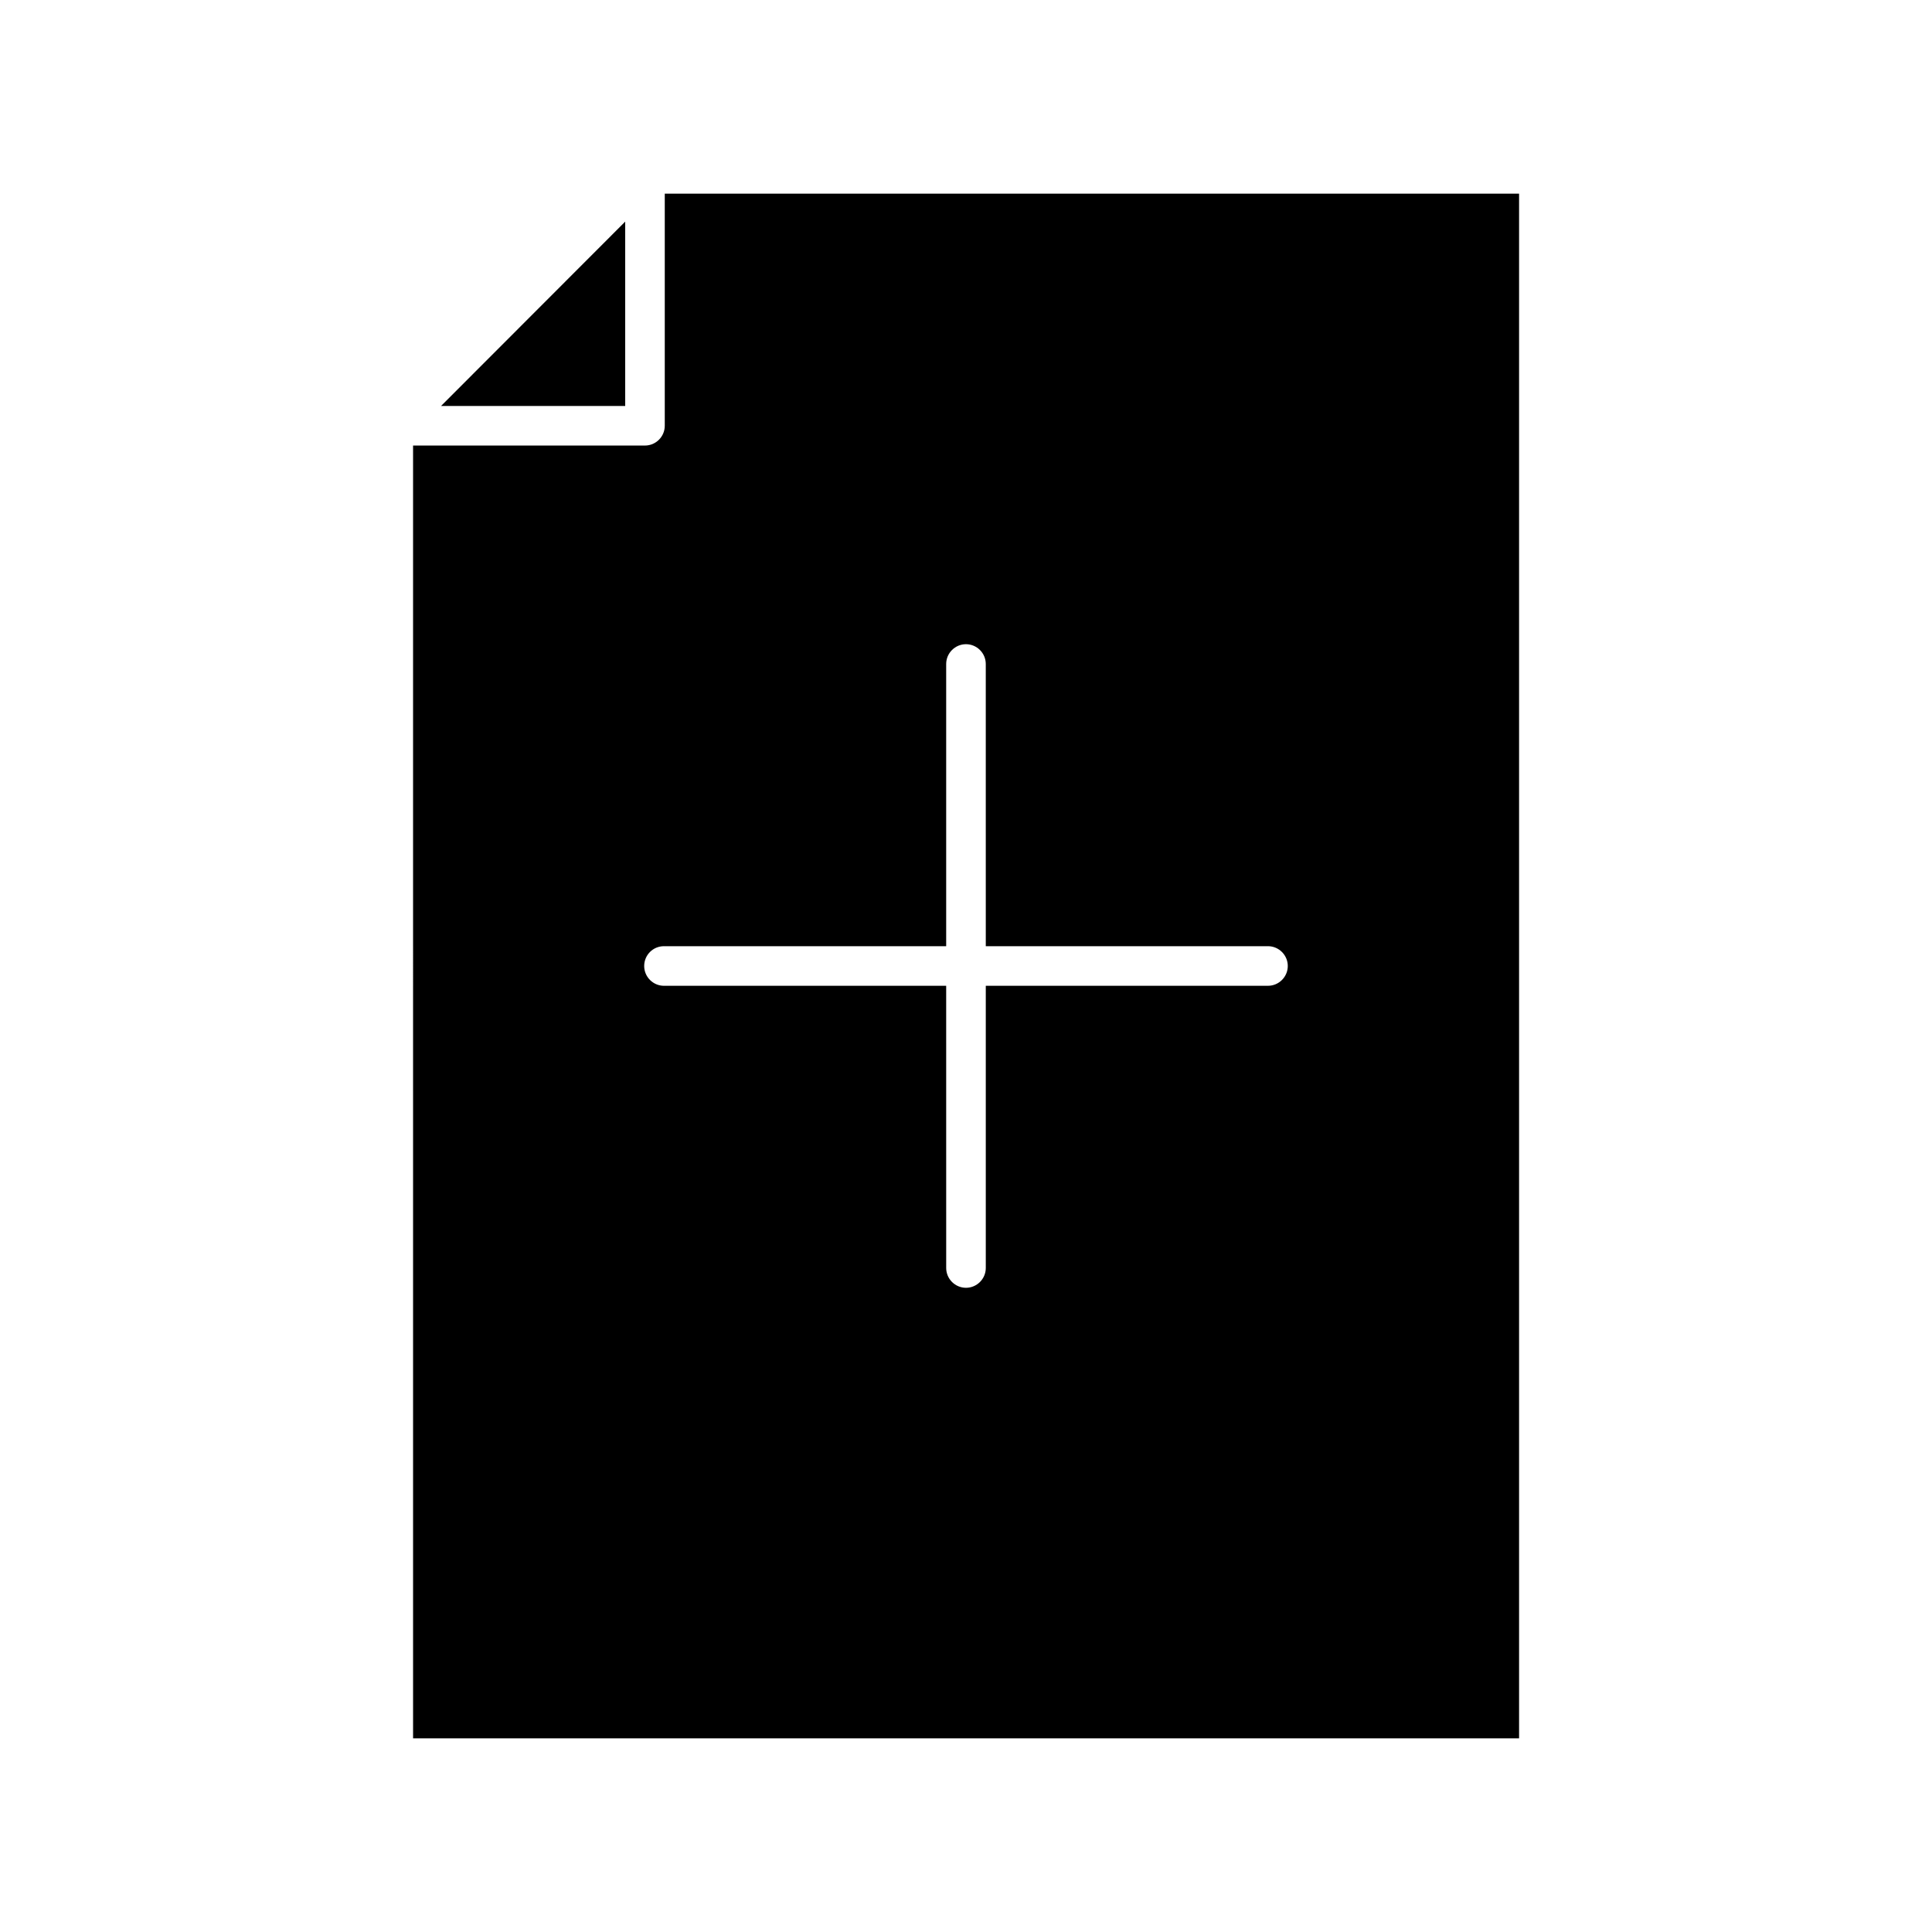<?xml version="1.0" encoding="UTF-8"?>
<!-- Uploaded to: SVG Repo, www.svgrepo.com, Generator: SVG Repo Mixer Tools -->
<svg fill="#000000" width="800px" height="800px" version="1.1" viewBox="144 144 512 512" xmlns="http://www.w3.org/2000/svg">
 <g>
  <path d="m260.88 251.59h48.805v-48.859z"/>
  <path d="m253.47 604.67h293.1v-409.35h-226.4v61.508c0 2.887-2.363 5.246-5.246 5.246l-61.457 0.004zm66.492-209.92h74.785v-74.785c0-2.887 2.363-5.246 5.246-5.246 2.887 0 5.246 2.363 5.246 5.246l0.004 74.785h74.785c2.887 0 5.246 2.363 5.246 5.246 0 2.887-2.363 5.246-5.246 5.246l-74.785 0.004v74.785c0 2.887-2.363 5.246-5.246 5.246-2.887 0-5.246-2.363-5.246-5.246l-0.004-74.785h-74.785c-2.887 0-5.246-2.363-5.246-5.246 0-2.887 2.309-5.25 5.246-5.25z"/>
 </g>
</svg>